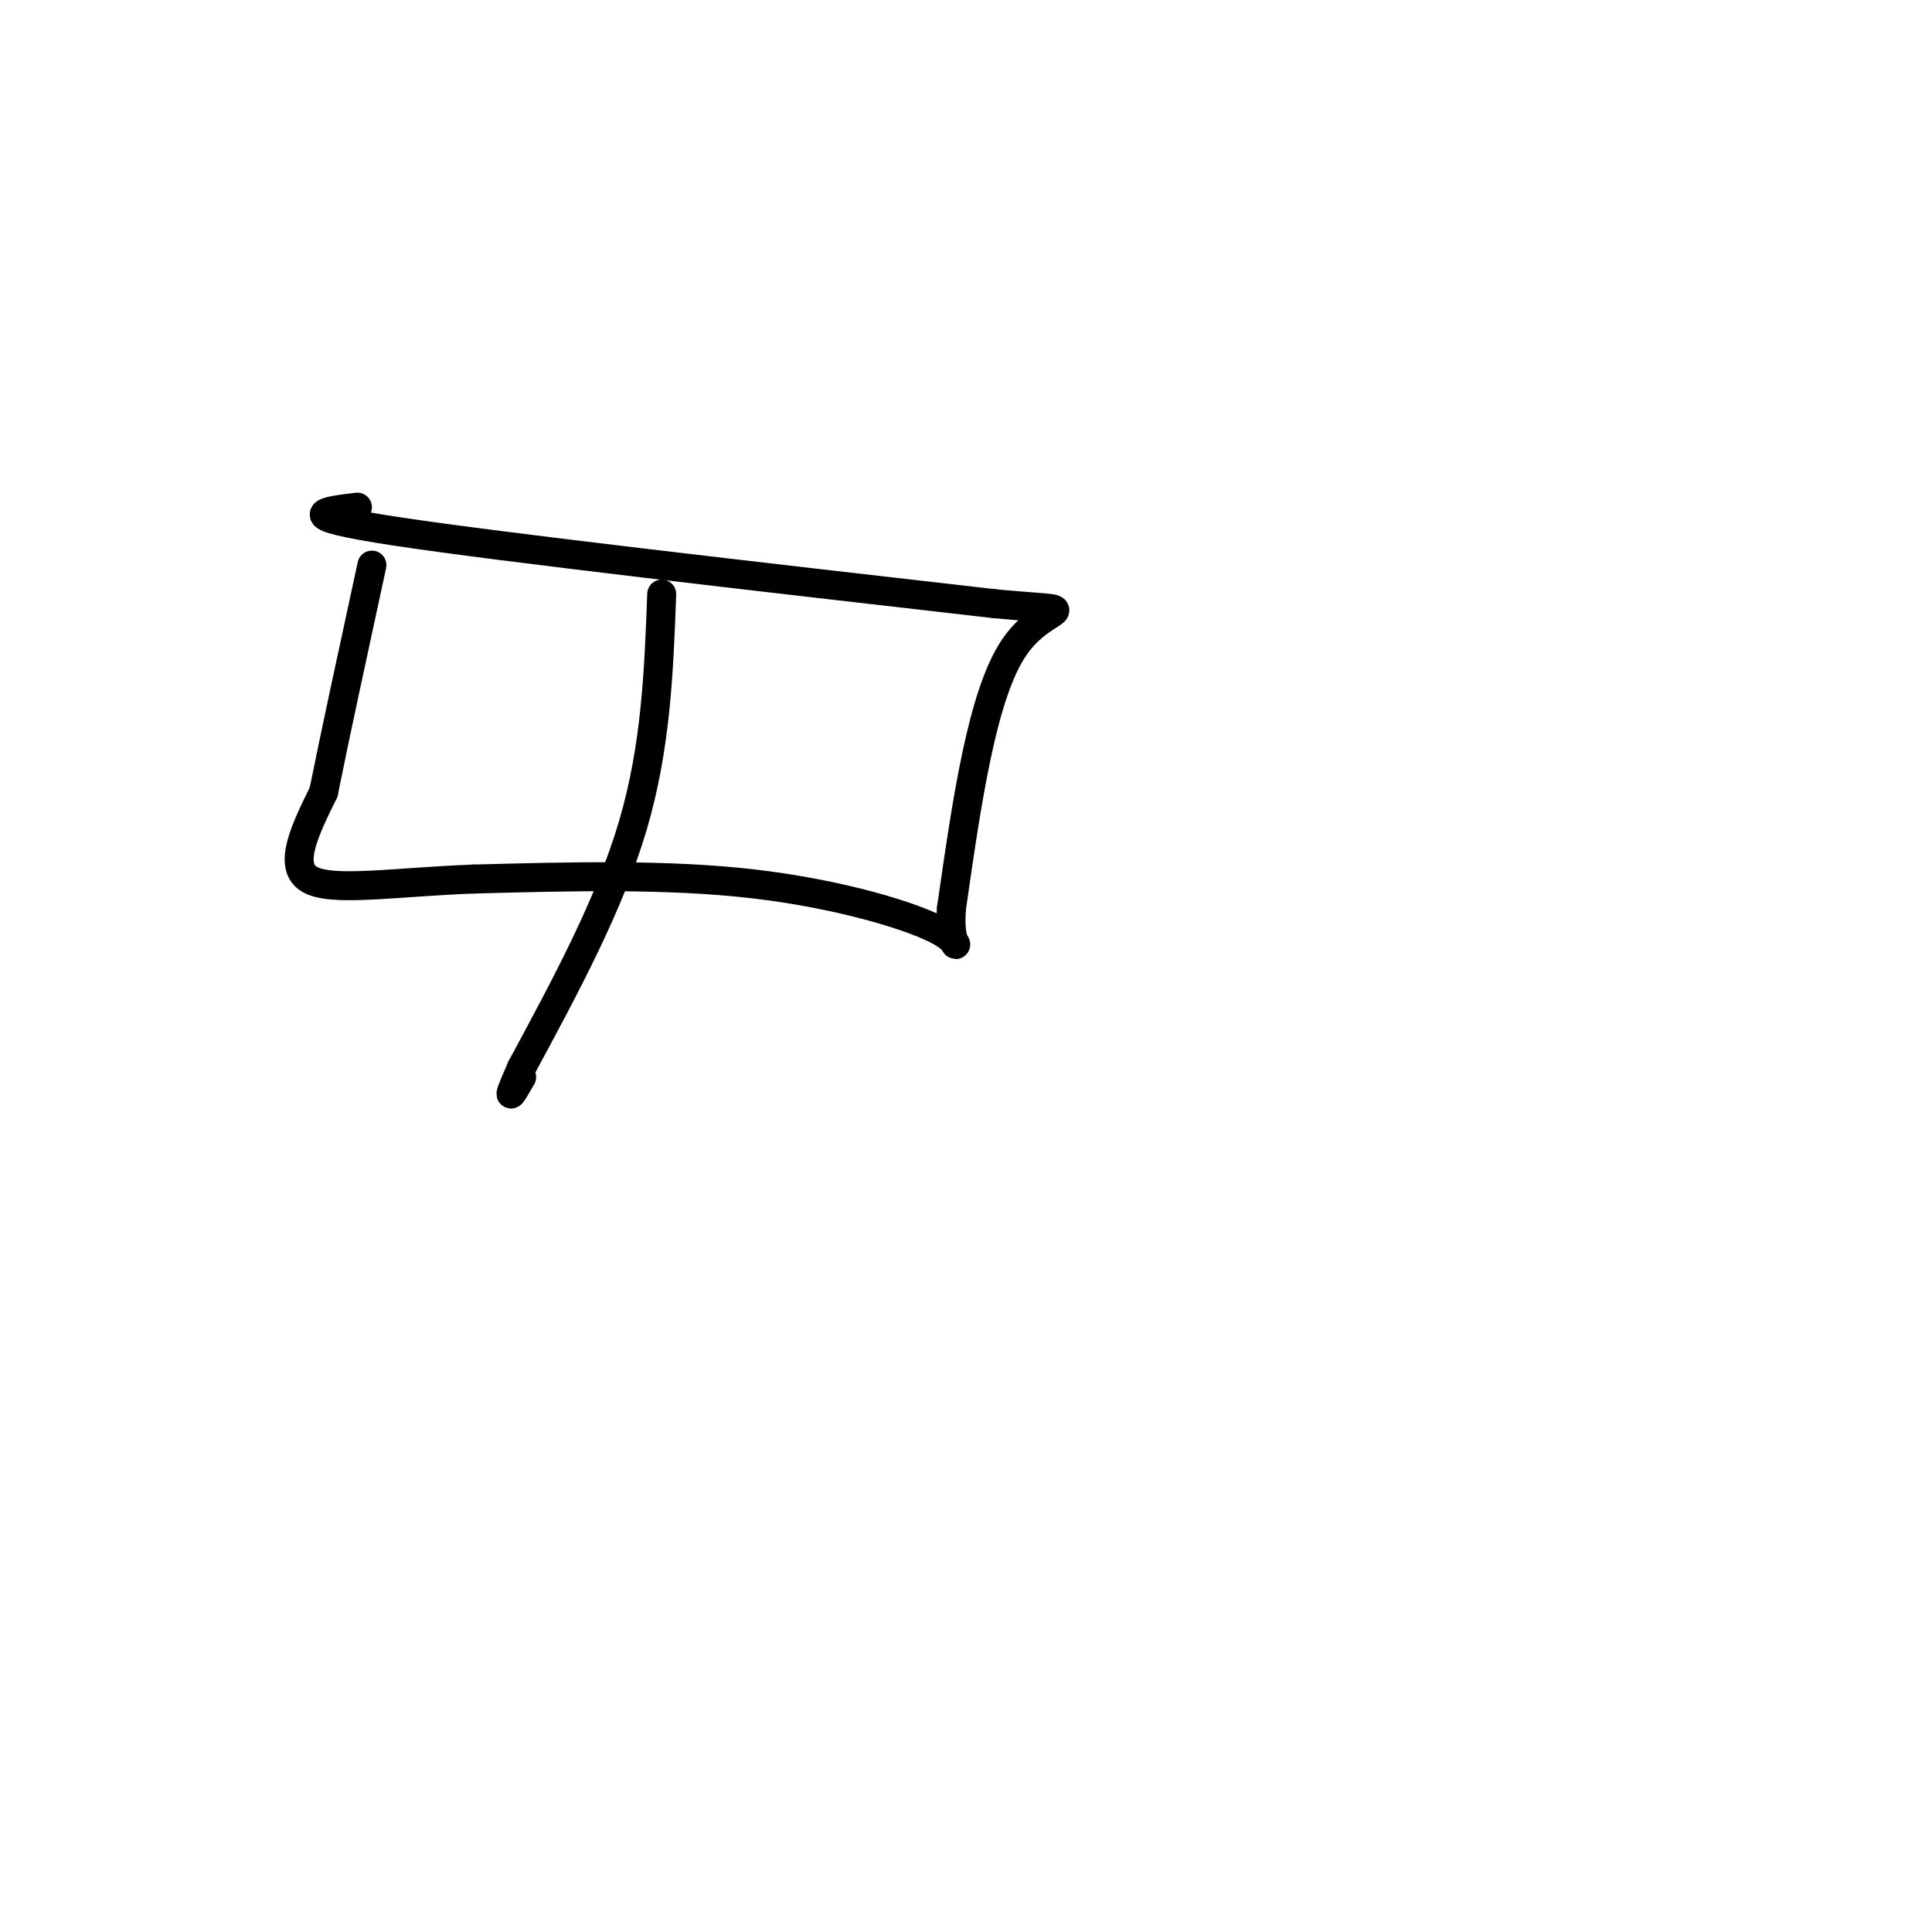 <svg viewBox='0 0 400 400' version='1.1' xmlns='http://www.w3.org/2000/svg' xmlns:xlink='http://www.w3.org/1999/xlink'><g fill='none' stroke='#000000' stroke-width='6' stroke-linecap='round' stroke-linejoin='round'><path d='M74,105c-7.000,0.833 -14.000,1.667 8,5c22.000,3.333 73.000,9.167 124,15'/><path d='M206,125c20.756,1.933 10.644,-0.733 4,9c-6.644,9.733 -9.822,31.867 -13,54'/><path d='M197,188c-0.833,10.071 3.583,8.250 -2,5c-5.583,-3.250 -21.167,-7.929 -39,-10c-17.833,-2.071 -37.917,-1.536 -58,-1'/><path d='M98,182c-16.711,0.644 -29.489,2.756 -34,0c-4.511,-2.756 -0.756,-10.378 3,-18'/><path d='M67,164c2.167,-10.833 6.083,-28.917 10,-47'/><path d='M137,123c-0.583,15.833 -1.167,31.667 -6,48c-4.833,16.333 -13.917,33.167 -23,50'/><path d='M108,221c-3.833,8.667 -1.917,5.333 0,2'/></g>
</svg>